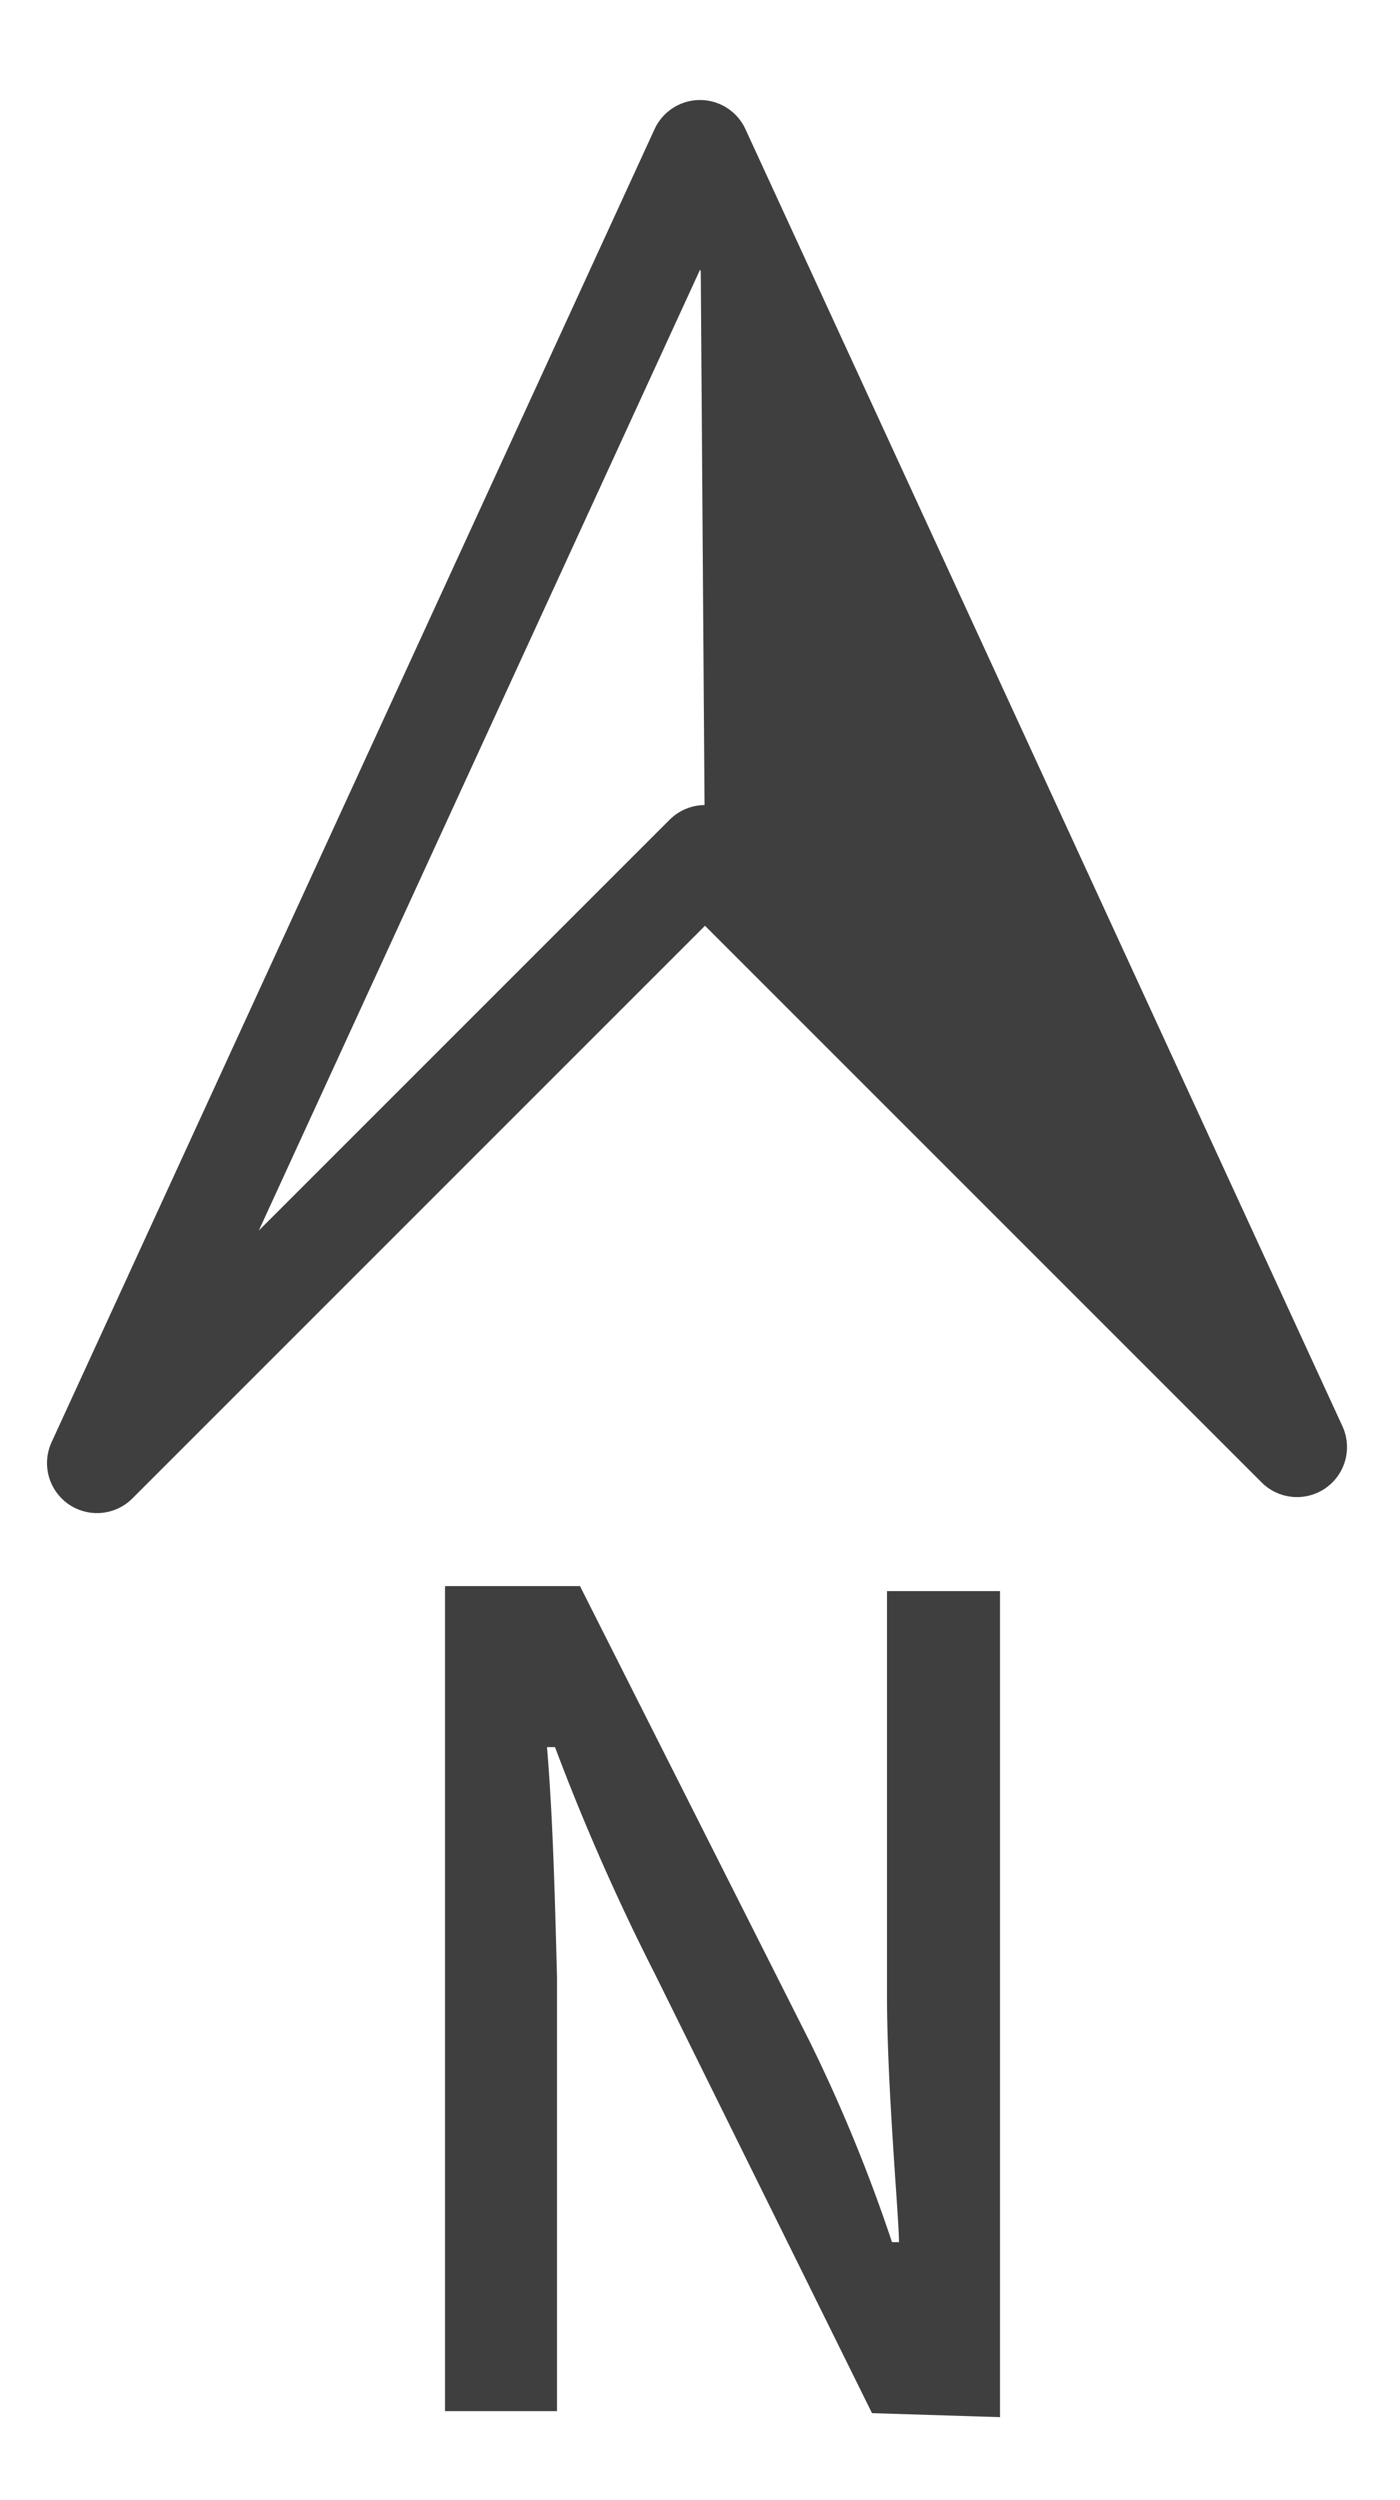 <svg data-name="Calque 1" xmlns="http://www.w3.org/2000/svg" viewBox="0 0 14 25"><path fill="none" stroke="#3f3f3f" stroke-linecap="round" stroke-linejoin="round" d="M7 1.5L.97 14.63l6.08-6.08 5.92 5.92L7 1.5z"/><path d="M7 1.65l.05 7.05 5.92 5.93L7 1.65zm1.72 22.48l-2.17-4.39a22.31 22.31 0 0 1-1-2.27h-.08c.06.71.08 1.54.1 2.3v4.34H4.45v-8.25H5.8l2.3 4.56a16 16 0 0 1 .82 2h.07c0-.24-.12-1.55-.12-2.46v-4.05H10v8.26z" fill="#3f3f3f"/></svg>